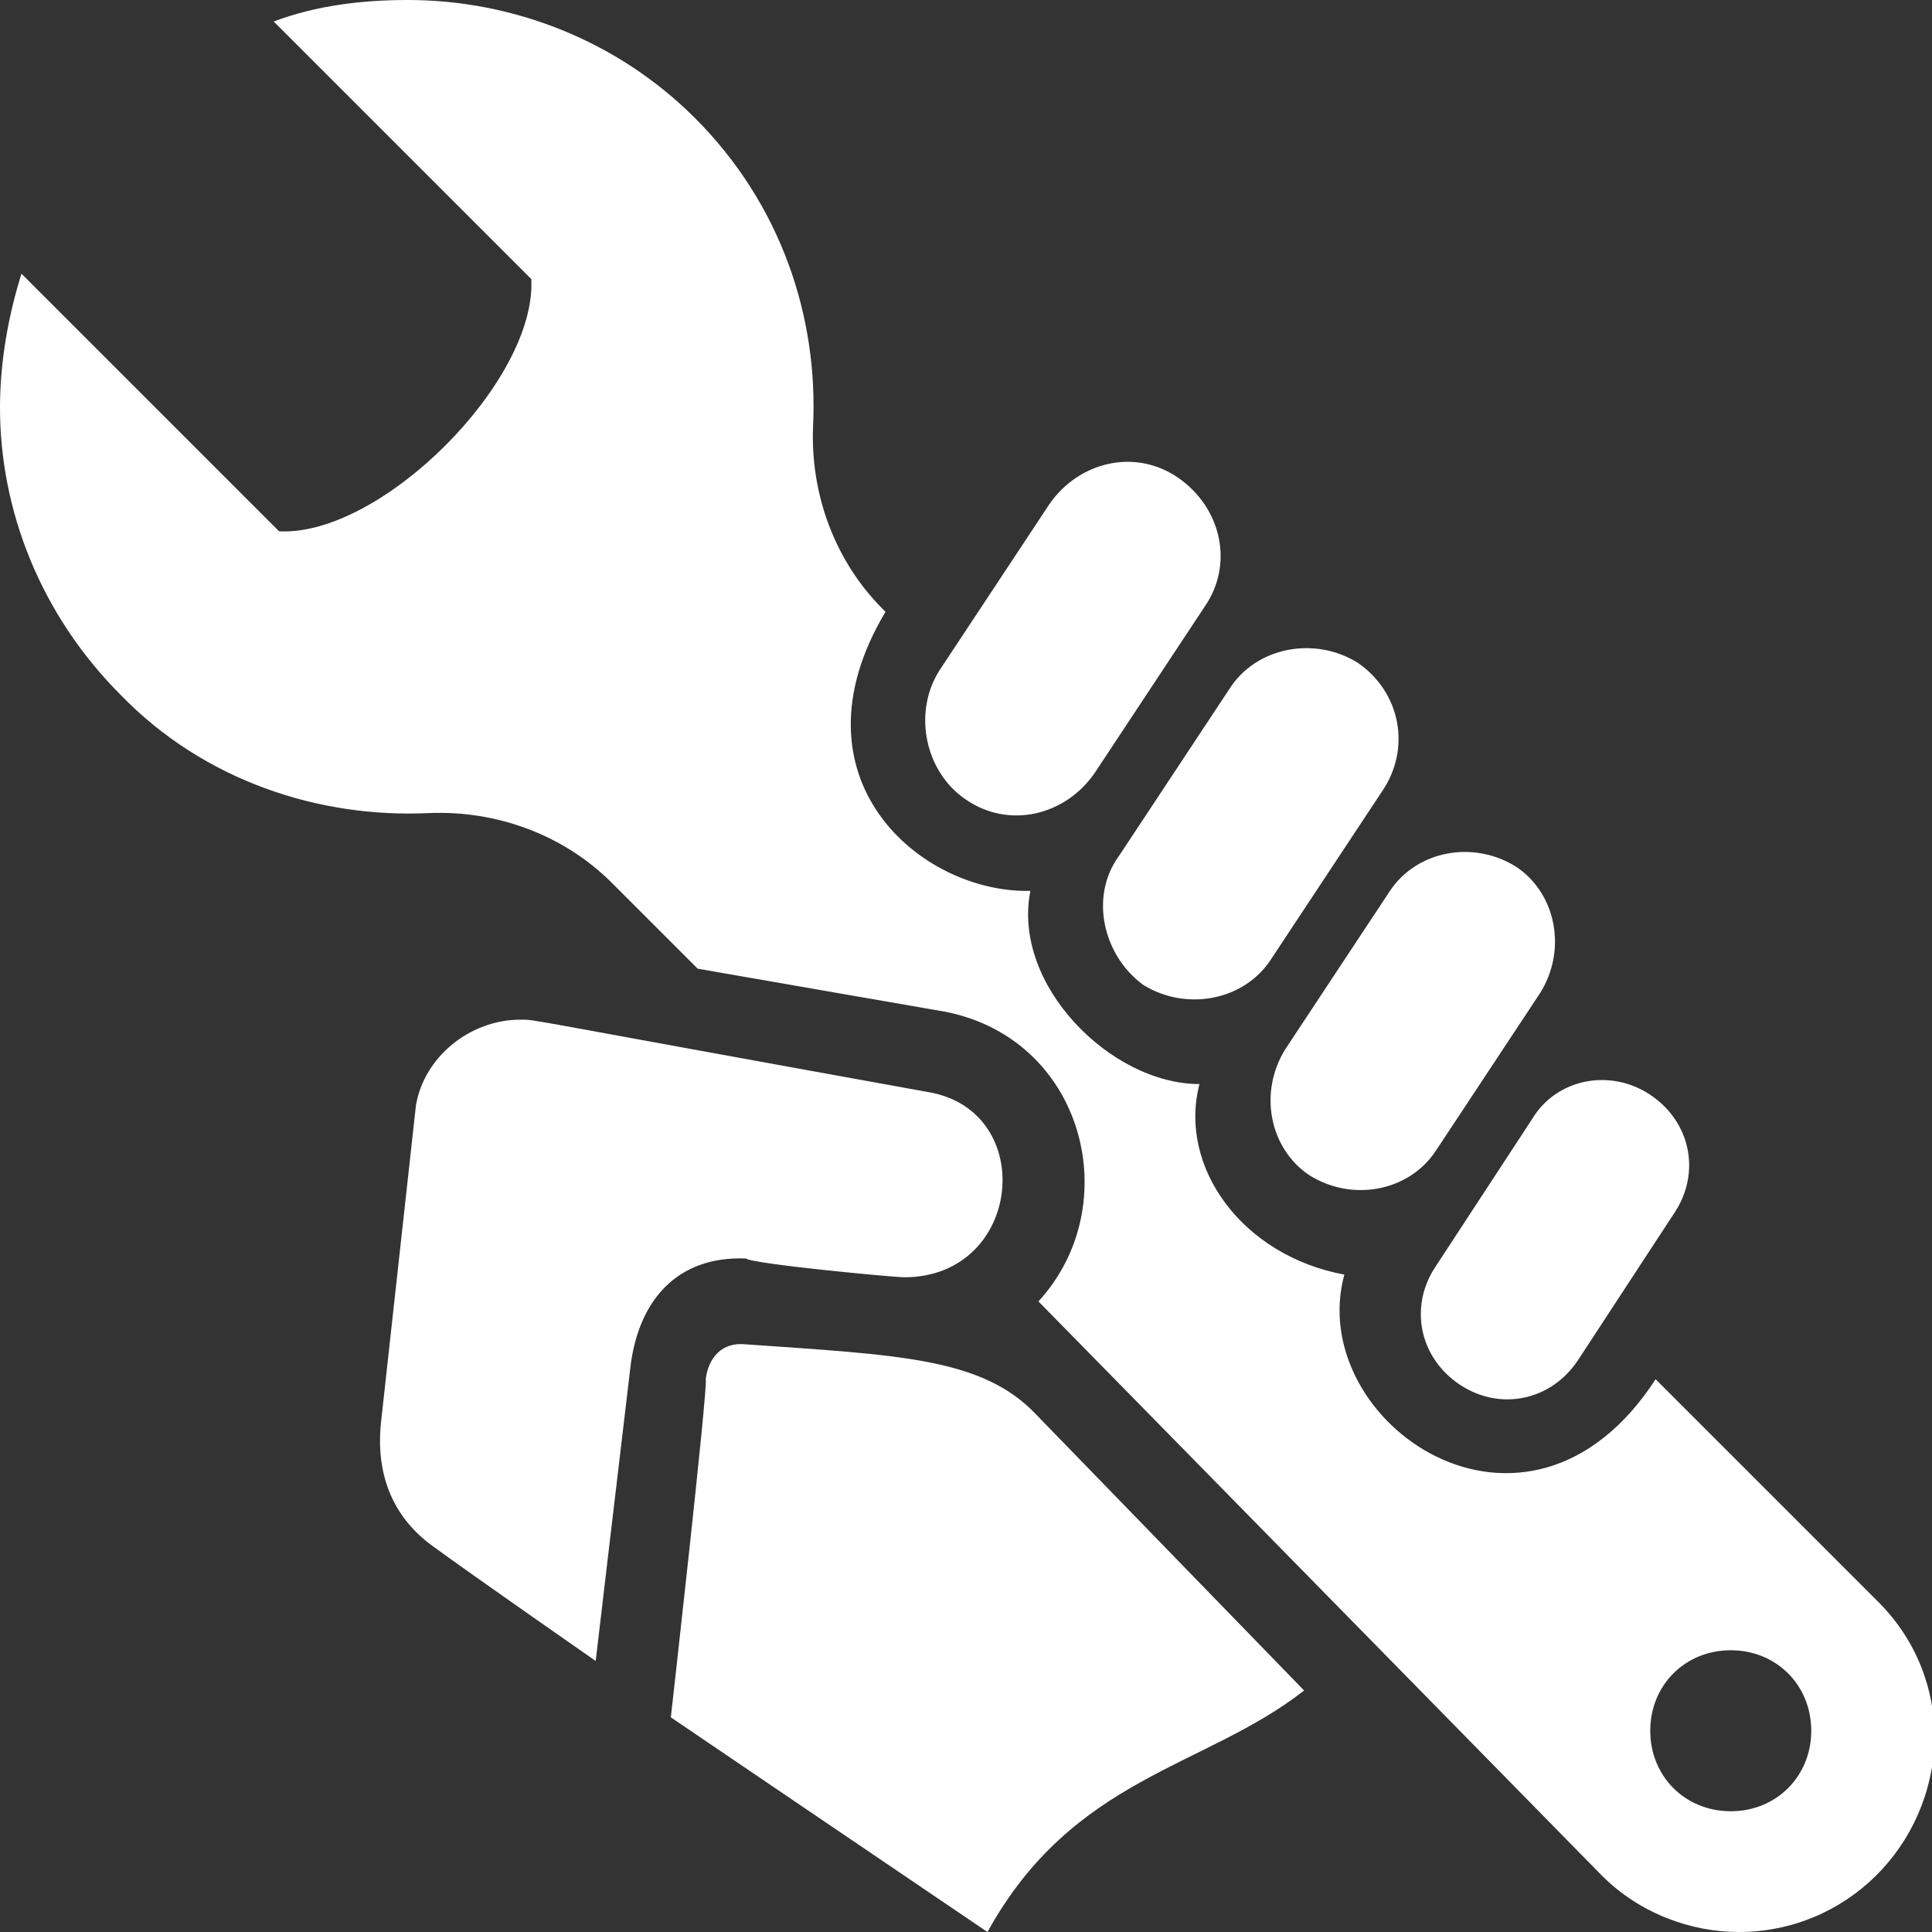<?xml version="1.0" encoding="utf-8"?>
<!-- Generator: Adobe Illustrator 22.1.0, SVG Export Plug-In . SVG Version: 6.00 Build 0)  -->
<svg version="1.1" id="Layer_1" xmlns="http://www.w3.org/2000/svg" xmlns:xlink="http://www.w3.org/1999/xlink" x="0px" y="0px"
	 viewBox="0 0 72 72" style="enable-background:new 0 0 72 72;" xml:space="preserve">
<rect x="0" y="0" width="72" height="72" fill="#333333" stroke="none"/>
<style type="text/css">
	.st0{fill:#FFFFFF;}
</style>
<path id="wrench-24" class="st0" d="M41.7,31.9l4.1-6.2c1-1.6,3.2-2,4.8-1c1.6,1.1,2,3.2,0.9,4.8l-4.1,6.2c-1,1.6-3.2,2-4.8,1
	C41.1,35.6,40.6,33.4,41.7,31.9z M36,29.8c1.6,1.1,3.7,0.6,4.8-1l4.1-6.2c1.1-1.6,0.6-3.7-1-4.8c-1.6-1.1-3.7-0.6-4.8,1l-4.1,6.2
	C34,26.6,34.5,28.8,36,29.8z M57.1,41.7l-3.6,5.5c-1,1.5-0.6,3.4,0.9,4.4c1.5,1,3.4,0.6,4.4-0.9l3.6-5.5c1-1.5,0.6-3.4-0.9-4.4
	C60,39.8,58,40.2,57.1,41.7z M47.9,39.1c-1,1.6-0.6,3.7,0.9,4.7c1.6,1,3.7,0.6,4.7-0.9l3.9-5.9c1-1.6,0.6-3.7-0.9-4.7
	c-1.6-1-3.7-0.6-4.7,0.9L47.9,39.1z M64.8,72c-1.8,0-3.7-0.7-5.1-2.1L38.7,48.5c3.3-3.6,1.7-9.8-3.5-10.8L26,36.1l-3.2-3.2
	c-1.8-1.8-4.3-2.7-6.8-2.6c-4.1,0.2-8.4-1.2-11.5-4.4C1.5,22.9,0,19,0,15.2c0-1.7,0.3-3.4,0.8-5l9.6,9.6c3.8,0.2,9.6-5.6,9.4-9.4
	l-9.6-9.6c1.6-0.6,3.3-0.8,5-0.8c3.9,0,7.8,1.5,10.7,4.4c3.2,3.2,4.6,7.4,4.4,11.5c-0.1,2.5,0.8,5,2.6,6.8l0.1,0.1
	c-3.7,6.2,1.3,10.5,5.4,10.4c-0.7,3.5,3,7.2,6.3,7.2c-0.8,3.1,1.6,6.4,5.4,7.1c-1.5,5.5,6.8,11.3,11.6,3.9l8.3,8.3
	c1.4,1.4,2.1,3.2,2.1,5.1C72,68.8,68.8,72,64.8,72z M67.5,64.5c0-1.7-1.3-3-3-3c-1.7,0-3,1.3-3,3c0,1.7,1.3,3,3,3
	C66.2,67.5,67.5,66.2,67.5,64.5z M38.6,52.7c-2-2.1-5.1-2.2-10.8-2.6c-0.9-0.1-1.4,0.5-1.5,1.3C26.4,51.6,25,64,25,64
	s8.4,5.7,11.8,8c3.2-5.8,8.1-6.1,11.8-9L38.6,52.7z M33.7,47.6c4.4,0,5-6.2,0.9-6.9C19.1,37.9,20,38,19.4,38c-1.9,0-3.6,1.4-3.9,3.2
	l-1.3,11.8c-0.2,1.9,0.4,3.5,1.9,4.6c1.5,1.1,6.1,4.3,6.1,4.3s1-8.5,1.3-11c0.3-2.4,1.7-4.1,4.3-4C28,47.1,33.3,47.6,33.7,47.6z"/>
<g>
</g>
<g>
</g>
<g>
</g>
<g>
</g>
<g>
</g>
<g>
</g>
<g>
</g>
<g>
</g>
<g>
</g>
<g>
</g>
<g>
</g>
<g>
</g>
<g>
</g>
<g>
</g>
<g>
</g>
</svg>
